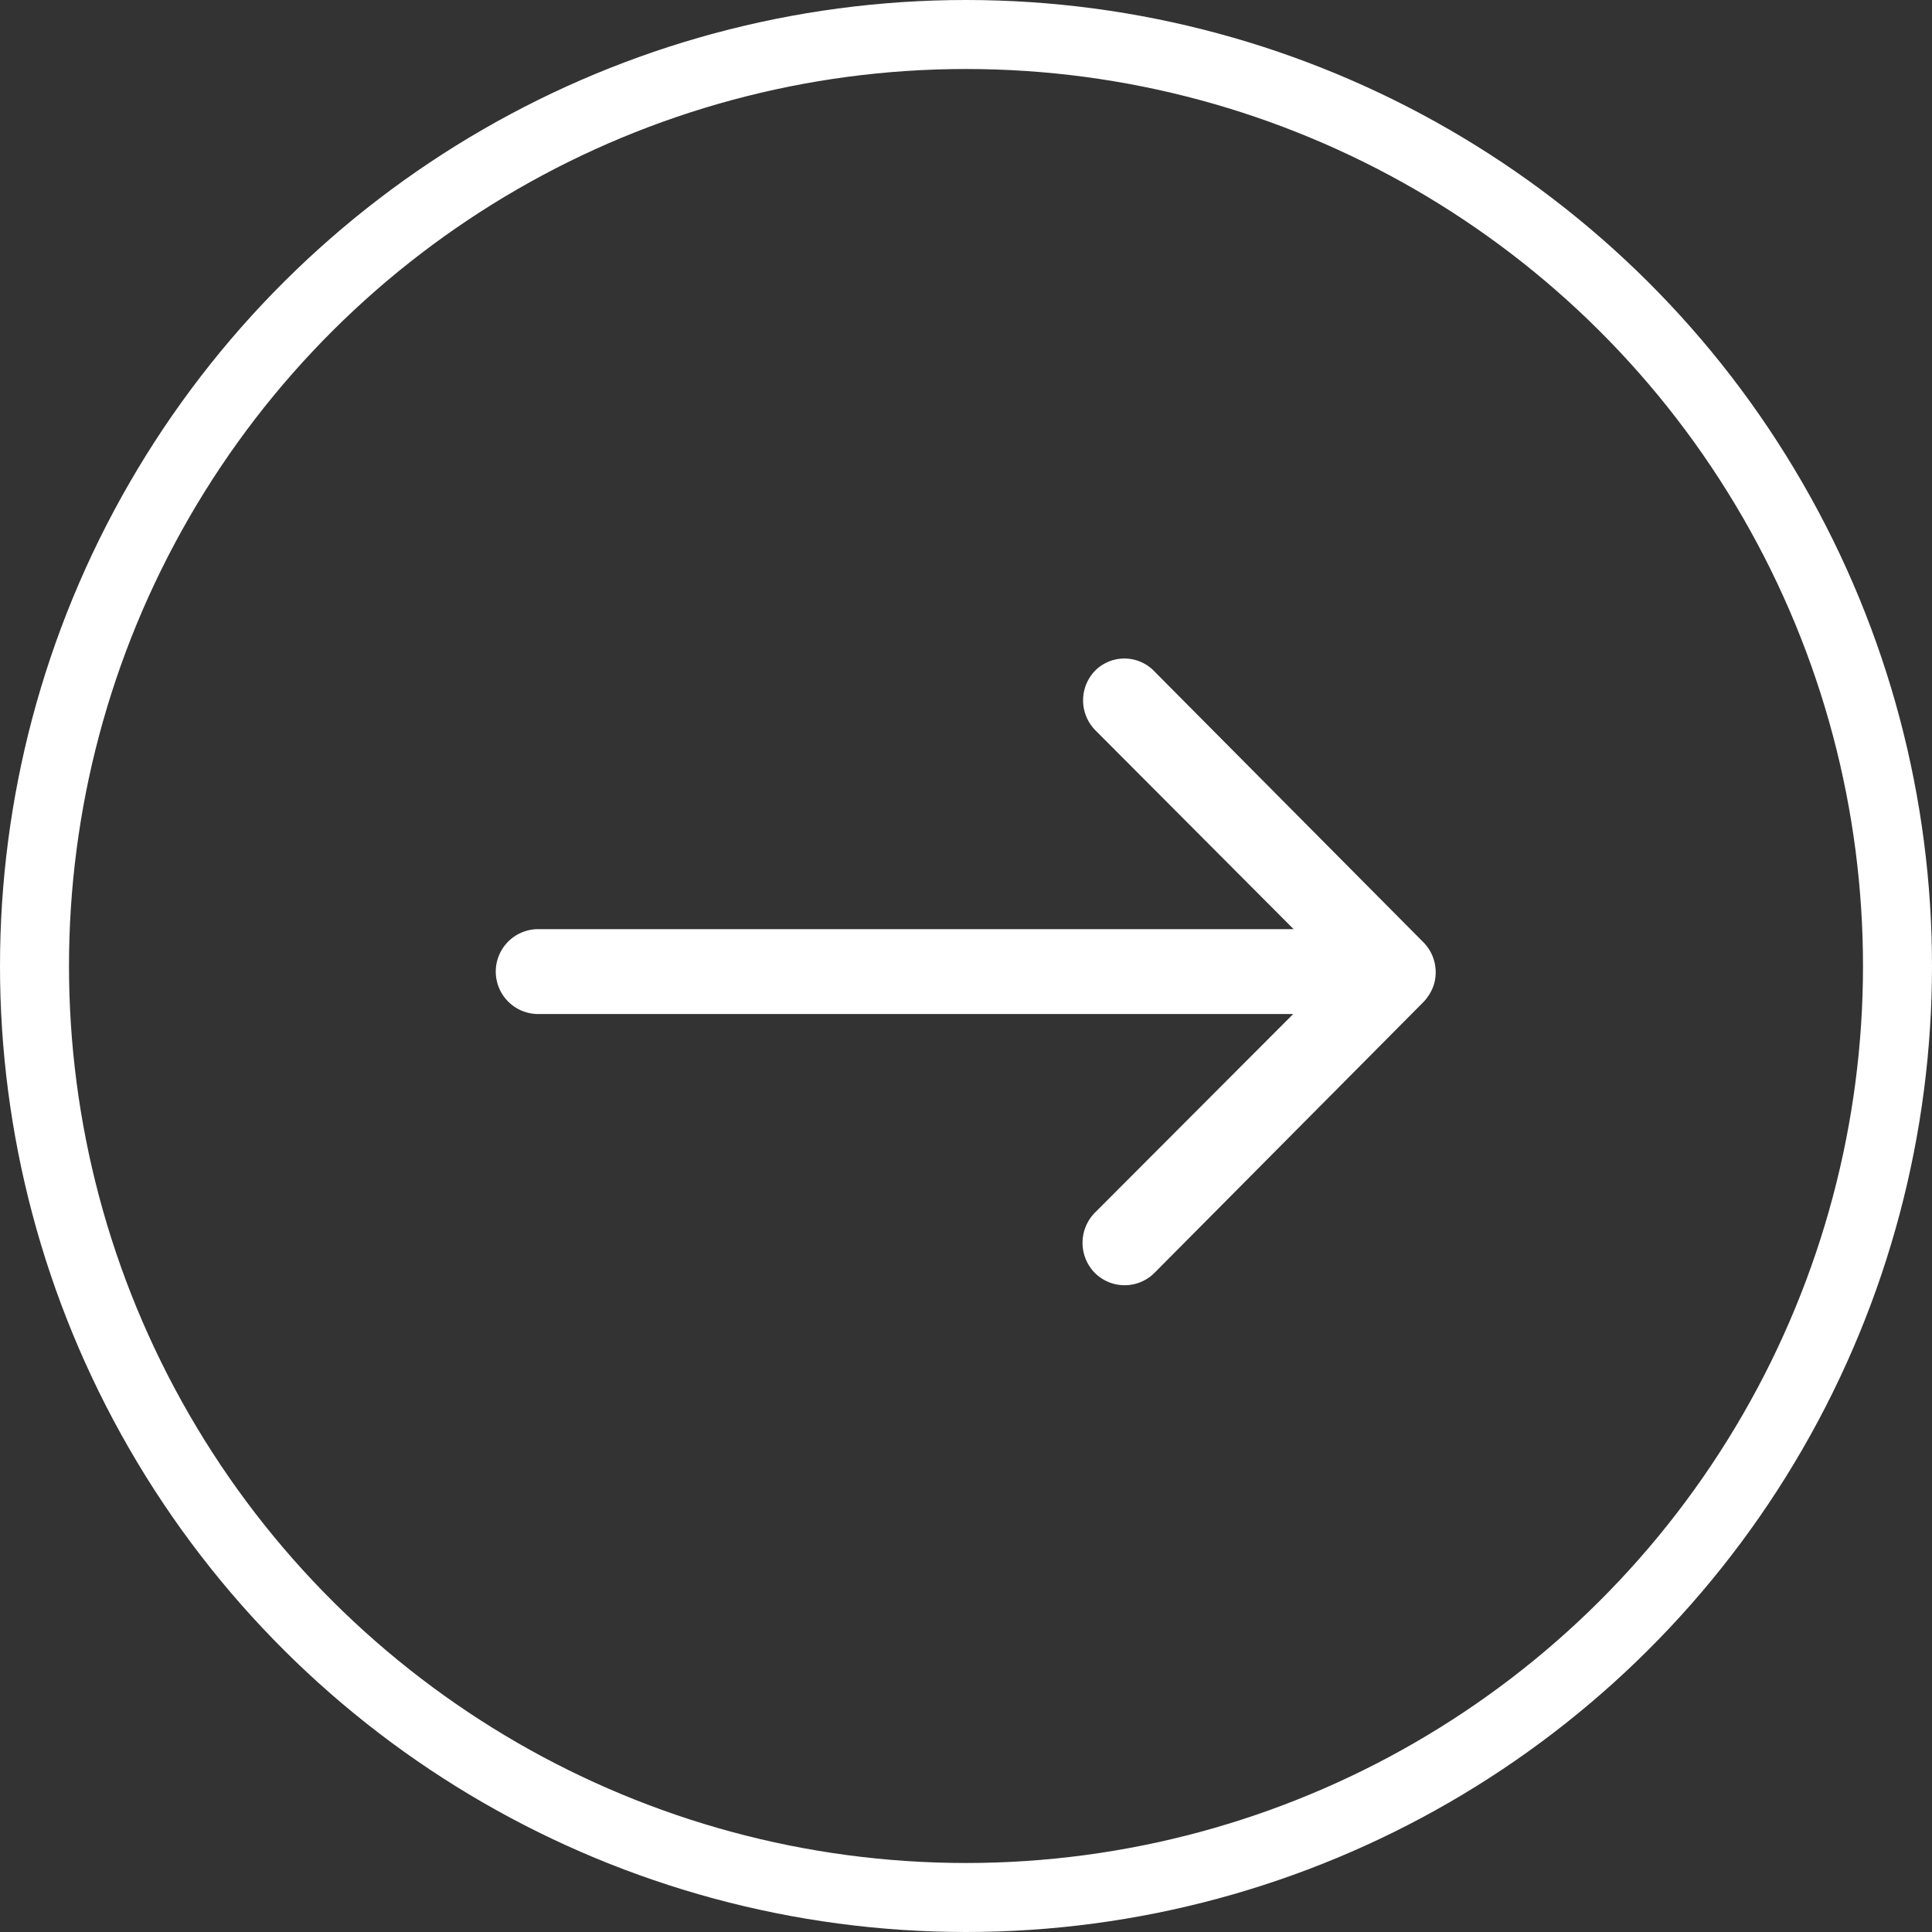 <svg xmlns="http://www.w3.org/2000/svg" width="28" height="28" viewBox="0 0 28 28">
  <rect x="0" y="0" width="28" height="28" fill="#333333" stroke="none"/>
  <g id="arrow_white" transform="translate(-586.579 946.579) rotate(-90)">
    <g id="Ellipse_139" data-name="Ellipse 139" transform="translate(918.579 586.579)" fill="none" stroke="#fff" stroke-width="1">
      <circle cx="14" cy="14" r="14" stroke="none"/>
      <circle cx="14" cy="14" r="13.5" fill="none"/>
    </g>
    <path id="Icon_ionic-ios-arrow-round-down" data-name="Icon ionic-ios-arrow-round-down" d="M20.157,16.561a.618.618,0,0,0-.87,0l-2.881,2.872V8.485a.615.615,0,0,0-1.23,0V19.427l-2.881-2.876a.623.623,0,0,0-.87,0,.612.612,0,0,0,0,.866l3.927,3.9h0a.691.691,0,0,0,.194.128.587.587,0,0,0,.237.047.617.617,0,0,0,.43-.175l3.927-3.9A.6.6,0,0,0,20.157,16.561Z" transform="translate(916.707 585.894)" fill="#fff"/>
  </g>
</svg>

